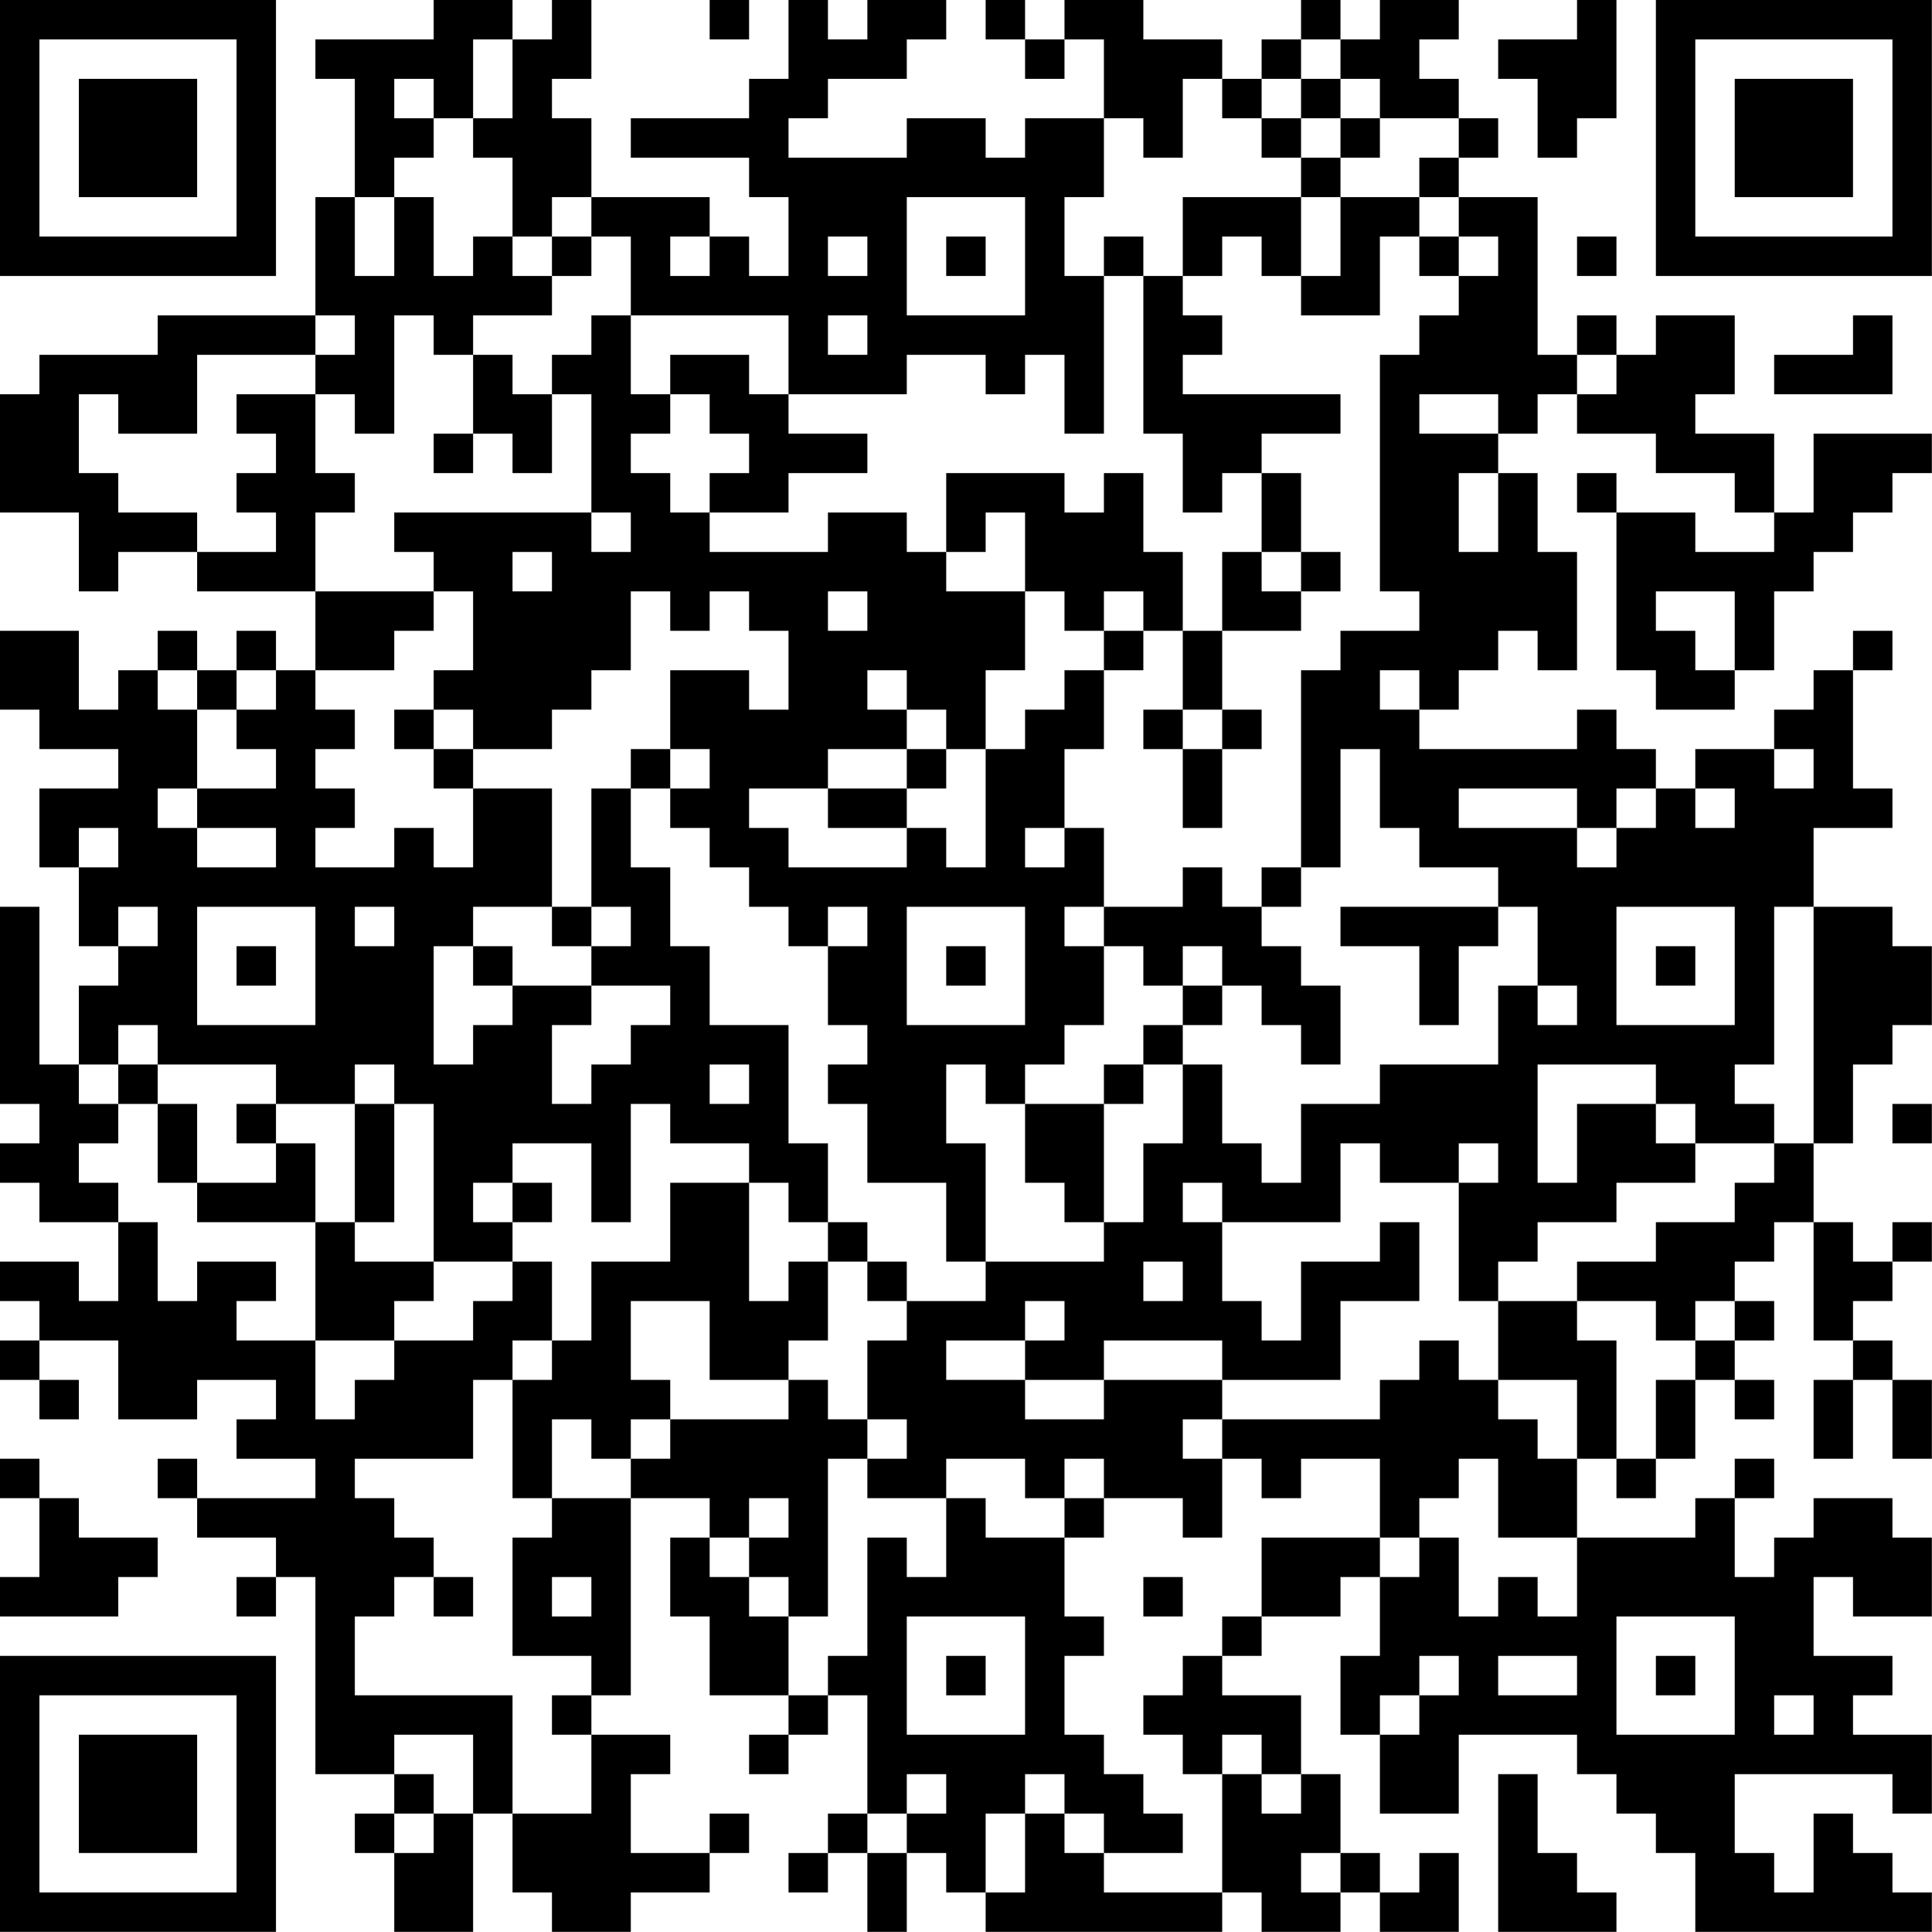 <?xml version="1.0" encoding="UTF-8"?>
<svg xmlns="http://www.w3.org/2000/svg" version="1.1" width="300" height="300" viewBox="0 0 300 300"><rect x="0" y="0" width="300" height="300" fill="#ffffff"/><g transform="scale(6.122)"><g transform="translate(0,0)"><path fill-rule="evenodd" d="M11 0L11 1L8 1L8 2L9 2L9 5L8 5L8 8L4 8L4 9L1 9L1 10L0 10L0 13L2 13L2 15L3 15L3 14L5 14L5 15L8 15L8 17L7 17L7 16L6 16L6 17L5 17L5 16L4 16L4 17L3 17L3 18L2 18L2 16L0 16L0 18L1 18L1 19L3 19L3 20L1 20L1 22L2 22L2 24L3 24L3 25L2 25L2 27L1 27L1 23L0 23L0 28L1 28L1 29L0 29L0 30L1 30L1 31L3 31L3 33L2 33L2 32L0 32L0 33L1 33L1 34L0 34L0 35L1 35L1 36L2 36L2 35L1 35L1 34L3 34L3 36L5 36L5 35L7 35L7 36L6 36L6 37L8 37L8 38L5 38L5 37L4 37L4 38L5 38L5 39L7 39L7 40L6 40L6 41L7 41L7 40L8 40L8 45L10 45L10 46L9 46L9 47L10 47L10 49L12 49L12 46L13 46L13 48L14 48L14 49L16 49L16 48L18 48L18 47L19 47L19 46L18 46L18 47L16 47L16 45L17 45L17 44L15 44L15 43L16 43L16 38L18 38L18 39L17 39L17 41L18 41L18 43L20 43L20 44L19 44L19 45L20 45L20 44L21 44L21 43L22 43L22 46L21 46L21 47L20 47L20 48L21 48L21 47L22 47L22 49L23 49L23 47L24 47L24 48L25 48L25 49L31 49L31 48L32 48L32 49L34 49L34 48L35 48L35 49L37 49L37 47L36 47L36 48L35 48L35 47L34 47L34 45L33 45L33 43L31 43L31 42L32 42L32 41L34 41L34 40L35 40L35 42L34 42L34 44L35 44L35 46L37 46L37 44L40 44L40 45L41 45L41 46L42 46L42 47L43 47L43 49L49 49L49 48L48 48L48 47L47 47L47 46L46 46L46 48L45 48L45 47L44 47L44 45L48 45L48 46L49 46L49 44L47 44L47 43L48 43L48 42L46 42L46 40L47 40L47 41L49 41L49 39L48 39L48 38L46 38L46 39L45 39L45 40L44 40L44 38L45 38L45 37L44 37L44 38L43 38L43 39L40 39L40 37L41 37L41 38L42 38L42 37L43 37L43 35L44 35L44 36L45 36L45 35L44 35L44 34L45 34L45 33L44 33L44 32L45 32L45 31L46 31L46 34L47 34L47 35L46 35L46 37L47 37L47 35L48 35L48 37L49 37L49 35L48 35L48 34L47 34L47 33L48 33L48 32L49 32L49 31L48 31L48 32L47 32L47 31L46 31L46 29L47 29L47 27L48 27L48 26L49 26L49 24L48 24L48 23L46 23L46 21L48 21L48 20L47 20L47 17L48 17L48 16L47 16L47 17L46 17L46 18L45 18L45 19L43 19L43 20L42 20L42 19L41 19L41 18L40 18L40 19L36 19L36 18L37 18L37 17L38 17L38 16L39 16L39 17L40 17L40 14L39 14L39 12L38 12L38 11L39 11L39 10L40 10L40 11L42 11L42 12L44 12L44 13L45 13L45 14L43 14L43 13L41 13L41 12L40 12L40 13L41 13L41 17L42 17L42 18L44 18L44 17L45 17L45 15L46 15L46 14L47 14L47 13L48 13L48 12L49 12L49 11L46 11L46 13L45 13L45 11L43 11L43 10L44 10L44 8L42 8L42 9L41 9L41 8L40 8L40 9L39 9L39 5L37 5L37 4L38 4L38 3L37 3L37 2L36 2L36 1L37 1L37 0L35 0L35 1L34 1L34 0L33 0L33 1L32 1L32 2L31 2L31 1L29 1L29 0L27 0L27 1L26 1L26 0L25 0L25 1L26 1L26 2L27 2L27 1L28 1L28 3L26 3L26 4L25 4L25 3L23 3L23 4L20 4L20 3L21 3L21 2L23 2L23 1L24 1L24 0L22 0L22 1L21 1L21 0L20 0L20 2L19 2L19 3L16 3L16 4L19 4L19 5L20 5L20 7L19 7L19 6L18 6L18 5L15 5L15 3L14 3L14 2L15 2L15 0L14 0L14 1L13 1L13 0ZM18 0L18 1L19 1L19 0ZM40 0L40 1L38 1L38 2L39 2L39 4L40 4L40 3L41 3L41 0ZM12 1L12 3L11 3L11 2L10 2L10 3L11 3L11 4L10 4L10 5L9 5L9 7L10 7L10 5L11 5L11 7L12 7L12 6L13 6L13 7L14 7L14 8L12 8L12 9L11 9L11 8L10 8L10 11L9 11L9 10L8 10L8 9L9 9L9 8L8 8L8 9L5 9L5 11L3 11L3 10L2 10L2 12L3 12L3 13L5 13L5 14L7 14L7 13L6 13L6 12L7 12L7 11L6 11L6 10L8 10L8 12L9 12L9 13L8 13L8 15L11 15L11 16L10 16L10 17L8 17L8 18L9 18L9 19L8 19L8 20L9 20L9 21L8 21L8 22L10 22L10 21L11 21L11 22L12 22L12 20L14 20L14 23L12 23L12 24L11 24L11 27L12 27L12 26L13 26L13 25L15 25L15 26L14 26L14 28L15 28L15 27L16 27L16 26L17 26L17 25L15 25L15 24L16 24L16 23L15 23L15 20L16 20L16 22L17 22L17 24L18 24L18 26L20 26L20 29L21 29L21 31L20 31L20 30L19 30L19 29L17 29L17 28L16 28L16 31L15 31L15 29L13 29L13 30L12 30L12 31L13 31L13 32L11 32L11 28L10 28L10 27L9 27L9 28L7 28L7 27L4 27L4 26L3 26L3 27L2 27L2 28L3 28L3 29L2 29L2 30L3 30L3 31L4 31L4 33L5 33L5 32L7 32L7 33L6 33L6 34L8 34L8 36L9 36L9 35L10 35L10 34L12 34L12 33L13 33L13 32L14 32L14 34L13 34L13 35L12 35L12 37L9 37L9 38L10 38L10 39L11 39L11 40L10 40L10 41L9 41L9 43L13 43L13 46L15 46L15 44L14 44L14 43L15 43L15 42L13 42L13 39L14 39L14 38L16 38L16 37L17 37L17 36L20 36L20 35L21 35L21 36L22 36L22 37L21 37L21 41L20 41L20 40L19 40L19 39L20 39L20 38L19 38L19 39L18 39L18 40L19 40L19 41L20 41L20 43L21 43L21 42L22 42L22 39L23 39L23 40L24 40L24 38L25 38L25 39L27 39L27 41L28 41L28 42L27 42L27 44L28 44L28 45L29 45L29 46L30 46L30 47L28 47L28 46L27 46L27 45L26 45L26 46L25 46L25 48L26 48L26 46L27 46L27 47L28 47L28 48L31 48L31 45L32 45L32 46L33 46L33 45L32 45L32 44L31 44L31 45L30 45L30 44L29 44L29 43L30 43L30 42L31 42L31 41L32 41L32 39L35 39L35 40L36 40L36 39L37 39L37 41L38 41L38 40L39 40L39 41L40 41L40 39L38 39L38 37L37 37L37 38L36 38L36 39L35 39L35 37L33 37L33 38L32 38L32 37L31 37L31 36L35 36L35 35L36 35L36 34L37 34L37 35L38 35L38 36L39 36L39 37L40 37L40 35L38 35L38 33L40 33L40 34L41 34L41 37L42 37L42 35L43 35L43 34L44 34L44 33L43 33L43 34L42 34L42 33L40 33L40 32L42 32L42 31L44 31L44 30L45 30L45 29L46 29L46 23L45 23L45 27L44 27L44 28L45 28L45 29L43 29L43 28L42 28L42 27L39 27L39 30L40 30L40 28L42 28L42 29L43 29L43 30L41 30L41 31L39 31L39 32L38 32L38 33L37 33L37 30L38 30L38 29L37 29L37 30L35 30L35 29L34 29L34 31L31 31L31 30L30 30L30 31L31 31L31 33L32 33L32 34L33 34L33 32L35 32L35 31L36 31L36 33L34 33L34 35L31 35L31 34L28 34L28 35L26 35L26 34L27 34L27 33L26 33L26 34L24 34L24 35L26 35L26 36L28 36L28 35L31 35L31 36L30 36L30 37L31 37L31 39L30 39L30 38L28 38L28 37L27 37L27 38L26 38L26 37L24 37L24 38L22 38L22 37L23 37L23 36L22 36L22 34L23 34L23 33L25 33L25 32L28 32L28 31L29 31L29 29L30 29L30 27L31 27L31 29L32 29L32 30L33 30L33 28L35 28L35 27L38 27L38 25L39 25L39 26L40 26L40 25L39 25L39 23L38 23L38 22L36 22L36 21L35 21L35 19L34 19L34 22L33 22L33 17L34 17L34 16L36 16L36 15L35 15L35 9L36 9L36 8L37 8L37 7L38 7L38 6L37 6L37 5L36 5L36 4L37 4L37 3L35 3L35 2L34 2L34 1L33 1L33 2L32 2L32 3L31 3L31 2L30 2L30 4L29 4L29 3L28 3L28 5L27 5L27 7L28 7L28 11L27 11L27 9L26 9L26 10L25 10L25 9L23 9L23 10L20 10L20 8L16 8L16 6L15 6L15 5L14 5L14 6L13 6L13 4L12 4L12 3L13 3L13 1ZM33 2L33 3L32 3L32 4L33 4L33 5L30 5L30 7L29 7L29 6L28 6L28 7L29 7L29 11L30 11L30 13L31 13L31 12L32 12L32 14L31 14L31 16L30 16L30 14L29 14L29 12L28 12L28 13L27 13L27 12L24 12L24 14L23 14L23 13L21 13L21 14L18 14L18 13L20 13L20 12L22 12L22 11L20 11L20 10L19 10L19 9L17 9L17 10L16 10L16 8L15 8L15 9L14 9L14 10L13 10L13 9L12 9L12 11L11 11L11 12L12 12L12 11L13 11L13 12L14 12L14 10L15 10L15 13L10 13L10 14L11 14L11 15L12 15L12 17L11 17L11 18L10 18L10 19L11 19L11 20L12 20L12 19L14 19L14 18L15 18L15 17L16 17L16 15L17 15L17 16L18 16L18 15L19 15L19 16L20 16L20 18L19 18L19 17L17 17L17 19L16 19L16 20L17 20L17 21L18 21L18 22L19 22L19 23L20 23L20 24L21 24L21 26L22 26L22 27L21 27L21 28L22 28L22 30L24 30L24 32L25 32L25 29L24 29L24 27L25 27L25 28L26 28L26 30L27 30L27 31L28 31L28 28L29 28L29 27L30 27L30 26L31 26L31 25L32 25L32 26L33 26L33 27L34 27L34 25L33 25L33 24L32 24L32 23L33 23L33 22L32 22L32 23L31 23L31 22L30 22L30 23L28 23L28 21L27 21L27 19L28 19L28 17L29 17L29 16L30 16L30 18L29 18L29 19L30 19L30 21L31 21L31 19L32 19L32 18L31 18L31 16L33 16L33 15L34 15L34 14L33 14L33 12L32 12L32 11L34 11L34 10L30 10L30 9L31 9L31 8L30 8L30 7L31 7L31 6L32 6L32 7L33 7L33 8L35 8L35 6L36 6L36 7L37 7L37 6L36 6L36 5L34 5L34 4L35 4L35 3L34 3L34 2ZM33 3L33 4L34 4L34 3ZM23 5L23 8L26 8L26 5ZM33 5L33 7L34 7L34 5ZM14 6L14 7L15 7L15 6ZM17 6L17 7L18 7L18 6ZM21 6L21 7L22 7L22 6ZM24 6L24 7L25 7L25 6ZM40 6L40 7L41 7L41 6ZM21 8L21 9L22 9L22 8ZM47 8L47 9L45 9L45 10L48 10L48 8ZM40 9L40 10L41 10L41 9ZM17 10L17 11L16 11L16 12L17 12L17 13L18 13L18 12L19 12L19 11L18 11L18 10ZM36 10L36 11L38 11L38 10ZM37 12L37 14L38 14L38 12ZM15 13L15 14L16 14L16 13ZM25 13L25 14L24 14L24 15L26 15L26 17L25 17L25 19L24 19L24 18L23 18L23 17L22 17L22 18L23 18L23 19L21 19L21 20L19 20L19 21L20 21L20 22L23 22L23 21L24 21L24 22L25 22L25 19L26 19L26 18L27 18L27 17L28 17L28 16L29 16L29 15L28 15L28 16L27 16L27 15L26 15L26 13ZM13 14L13 15L14 15L14 14ZM32 14L32 15L33 15L33 14ZM21 15L21 16L22 16L22 15ZM42 15L42 16L43 16L43 17L44 17L44 15ZM4 17L4 18L5 18L5 20L4 20L4 21L5 21L5 22L7 22L7 21L5 21L5 20L7 20L7 19L6 19L6 18L7 18L7 17L6 17L6 18L5 18L5 17ZM35 17L35 18L36 18L36 17ZM11 18L11 19L12 19L12 18ZM30 18L30 19L31 19L31 18ZM17 19L17 20L18 20L18 19ZM23 19L23 20L21 20L21 21L23 21L23 20L24 20L24 19ZM45 19L45 20L46 20L46 19ZM37 20L37 21L40 21L40 22L41 22L41 21L42 21L42 20L41 20L41 21L40 21L40 20ZM43 20L43 21L44 21L44 20ZM2 21L2 22L3 22L3 21ZM26 21L26 22L27 22L27 21ZM3 23L3 24L4 24L4 23ZM5 23L5 26L8 26L8 23ZM9 23L9 24L10 24L10 23ZM14 23L14 24L15 24L15 23ZM21 23L21 24L22 24L22 23ZM23 23L23 26L26 26L26 23ZM27 23L27 24L28 24L28 26L27 26L27 27L26 27L26 28L28 28L28 27L29 27L29 26L30 26L30 25L31 25L31 24L30 24L30 25L29 25L29 24L28 24L28 23ZM34 23L34 24L36 24L36 26L37 26L37 24L38 24L38 23ZM41 23L41 26L44 26L44 23ZM6 24L6 25L7 25L7 24ZM12 24L12 25L13 25L13 24ZM24 24L24 25L25 25L25 24ZM42 24L42 25L43 25L43 24ZM3 27L3 28L4 28L4 30L5 30L5 31L8 31L8 34L10 34L10 33L11 33L11 32L9 32L9 31L10 31L10 28L9 28L9 31L8 31L8 29L7 29L7 28L6 28L6 29L7 29L7 30L5 30L5 28L4 28L4 27ZM18 27L18 28L19 28L19 27ZM48 28L48 29L49 29L49 28ZM13 30L13 31L14 31L14 30ZM17 30L17 32L15 32L15 34L14 34L14 35L13 35L13 38L14 38L14 36L15 36L15 37L16 37L16 36L17 36L17 35L16 35L16 33L18 33L18 35L20 35L20 34L21 34L21 32L22 32L22 33L23 33L23 32L22 32L22 31L21 31L21 32L20 32L20 33L19 33L19 30ZM29 32L29 33L30 33L30 32ZM0 37L0 38L1 38L1 40L0 40L0 41L3 41L3 40L4 40L4 39L2 39L2 38L1 38L1 37ZM27 38L27 39L28 39L28 38ZM11 40L11 41L12 41L12 40ZM14 40L14 41L15 41L15 40ZM29 40L29 41L30 41L30 40ZM23 41L23 44L26 44L26 41ZM41 41L41 44L44 44L44 41ZM24 42L24 43L25 43L25 42ZM36 42L36 43L35 43L35 44L36 44L36 43L37 43L37 42ZM38 42L38 43L40 43L40 42ZM42 42L42 43L43 43L43 42ZM45 43L45 44L46 44L46 43ZM10 44L10 45L11 45L11 46L10 46L10 47L11 47L11 46L12 46L12 44ZM23 45L23 46L22 46L22 47L23 47L23 46L24 46L24 45ZM38 45L38 49L41 49L41 48L40 48L40 47L39 47L39 45ZM33 47L33 48L34 48L34 47ZM0 0L0 7L7 7L7 0ZM1 1L1 6L6 6L6 1ZM2 2L2 5L5 5L5 2ZM42 0L42 7L49 7L49 0ZM43 1L43 6L48 6L48 1ZM44 2L44 5L47 5L47 2ZM0 42L0 49L7 49L7 42ZM1 43L1 48L6 48L6 43ZM2 44L2 47L5 47L5 44Z" fill="#000000"/></g></g></svg>
